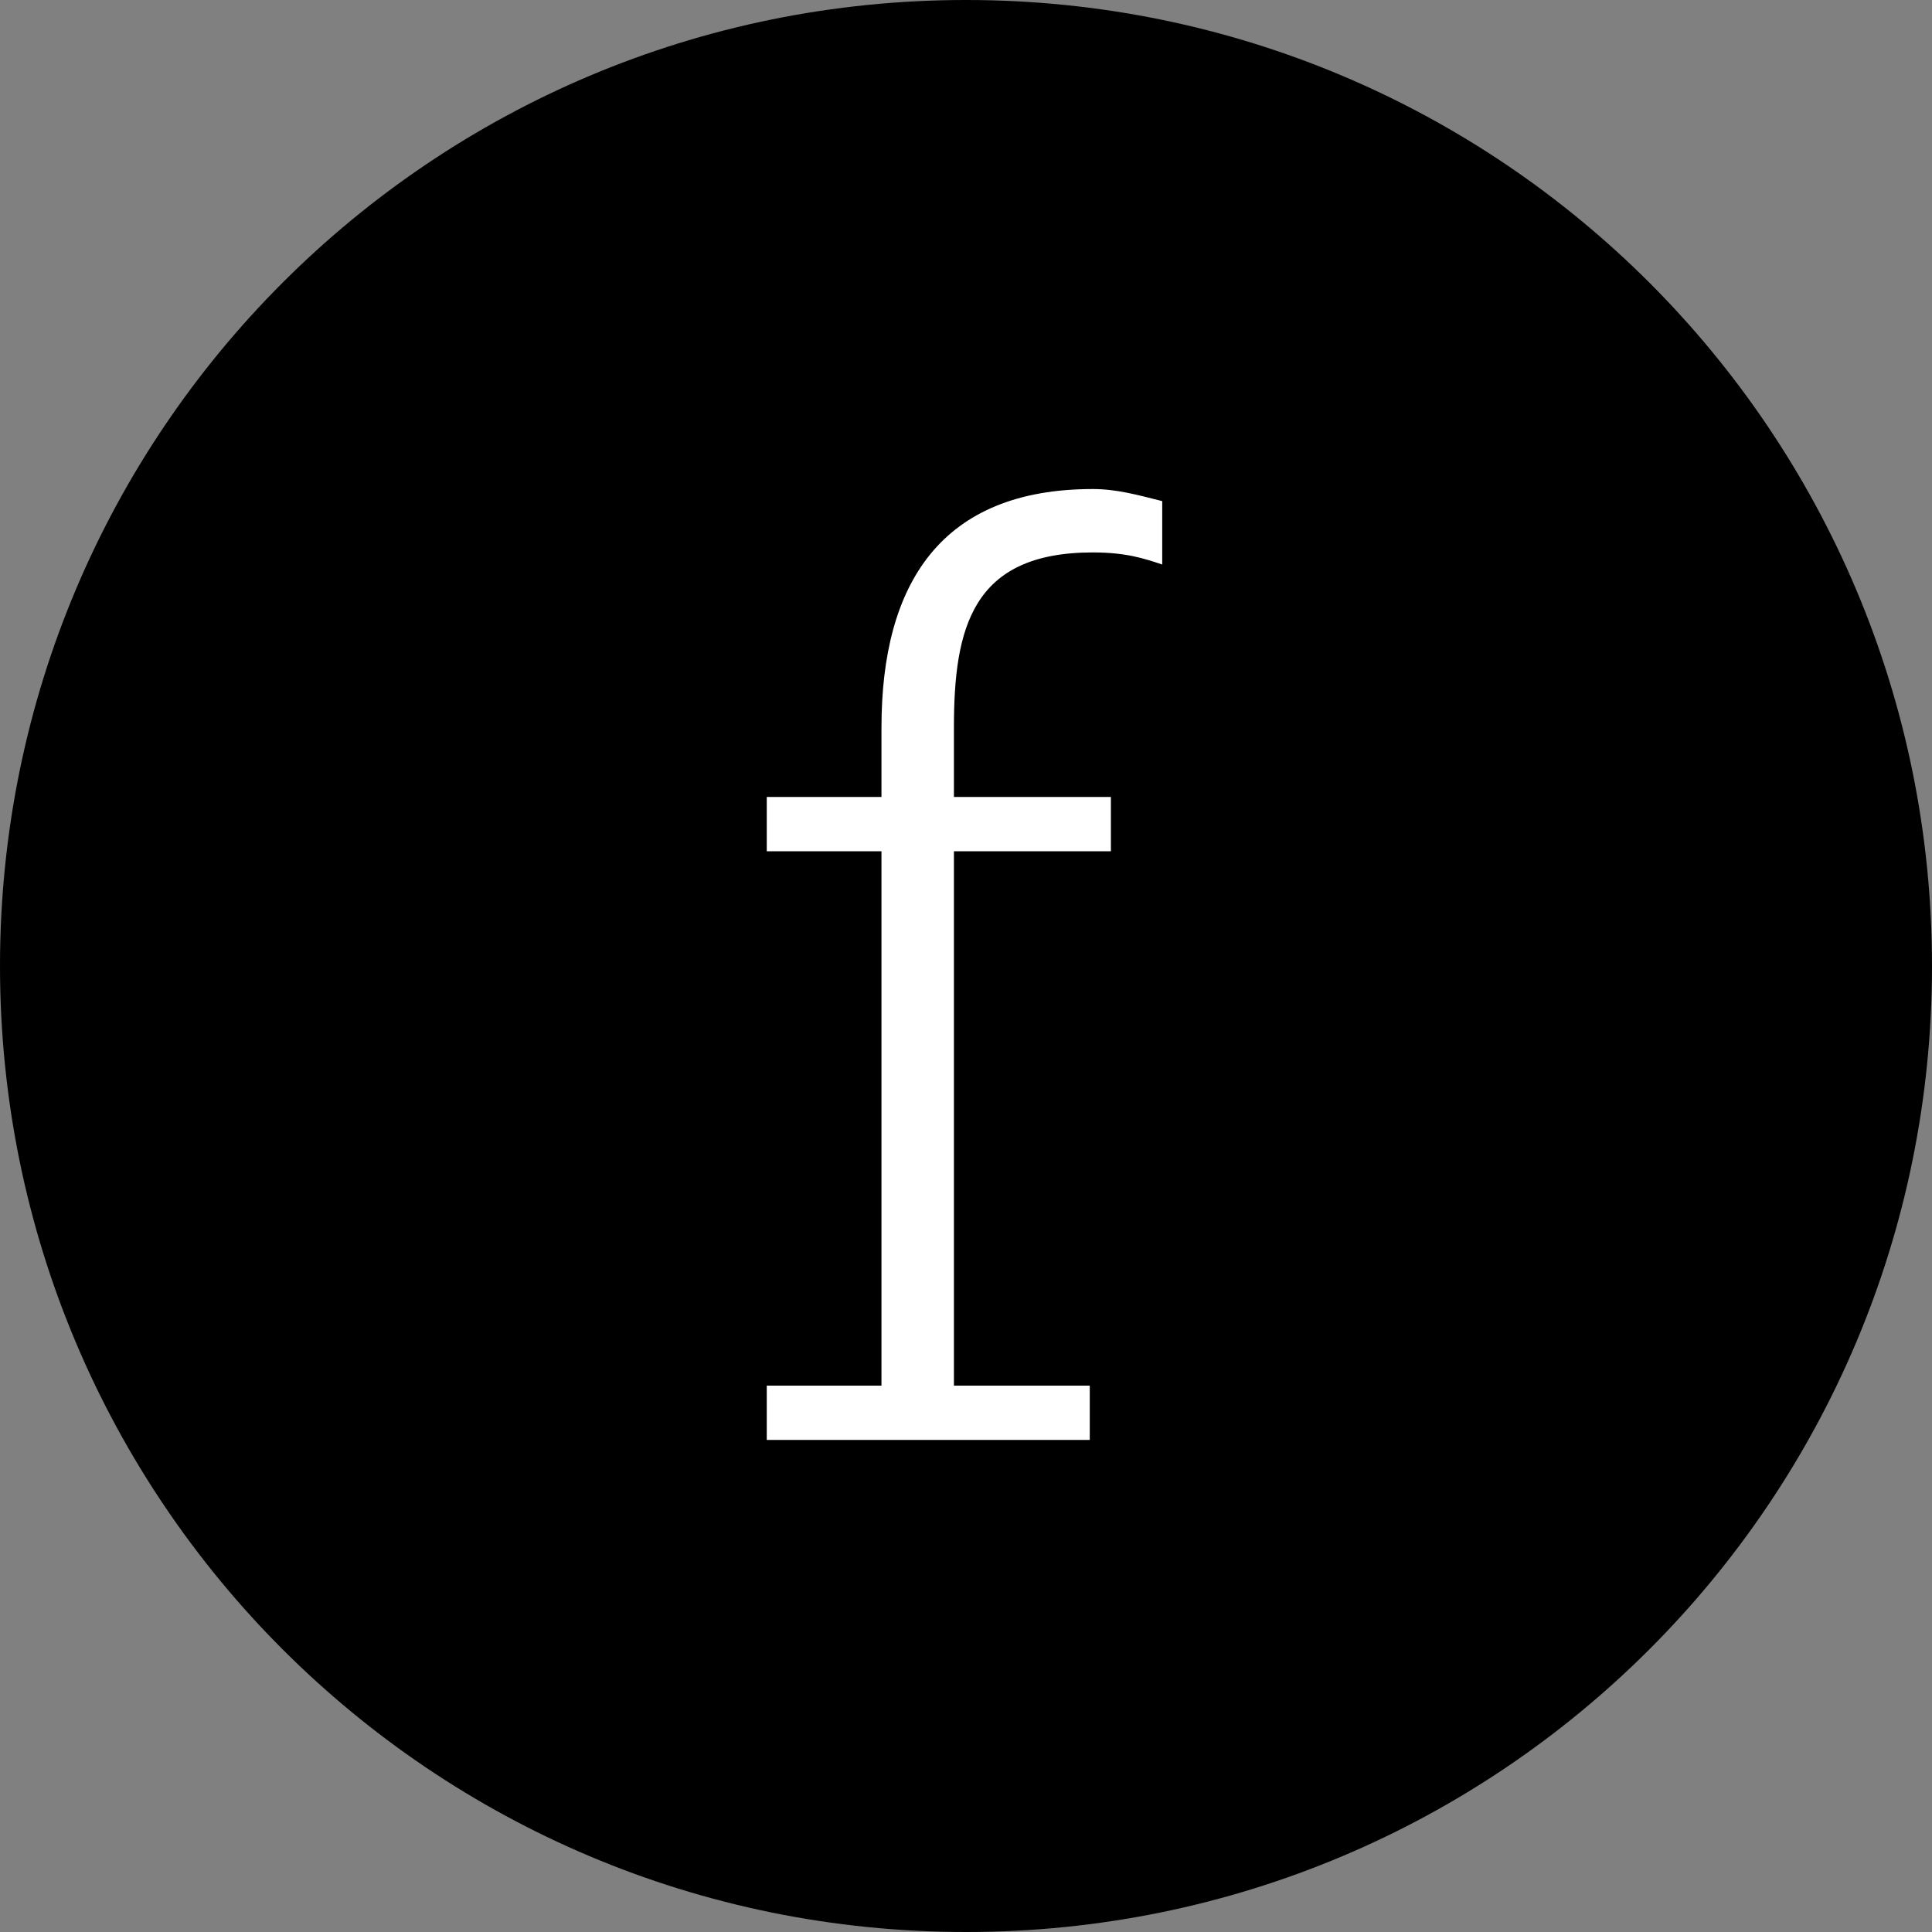 <?xml version="1.0" encoding="utf-8"?>
<!-- Generator: Adobe Illustrator 24.2.1, SVG Export Plug-In . SVG Version: 6.00 Build 0)  -->
<svg version="1.1" id="Layer_1" xmlns="http://www.w3.org/2000/svg" xmlns:xlink="http://www.w3.org/1999/xlink" x="0px" y="0px"
	 viewBox="0 0 64 64" style="enable-background:new 0 0 64 64;" xml:space="preserve">
<rect x="0" y="0" width="64" height="64" fill="#808080" stroke="none"/>
<style type="text/css">
	.st0{fill:#FFFFFF;}
</style>
<g>
	<path d="M32,64c17.7,0,32-14.3,32-32C64,14.3,49.7,0,32,0C14.3,0,0,14.3,0,32C0,49.7,14.3,64,32,64"/>
	<path class="st0" d="M25.4,47.7h10.7v-1.8h-4.5V28.2h5.2v-1.8h-5.2v-2.3c0-3.3,0.6-5.8,4.6-5.8c1.1,0,1.7,0.2,2.3,0.4v-2.1
		c-0.8-0.2-1.5-0.4-2.3-0.4c-5,0-7,3.1-7,7.9v2.3h-3.8v1.8h3.8v17.7h-3.8V47.7z"/>
</g>
</svg>
